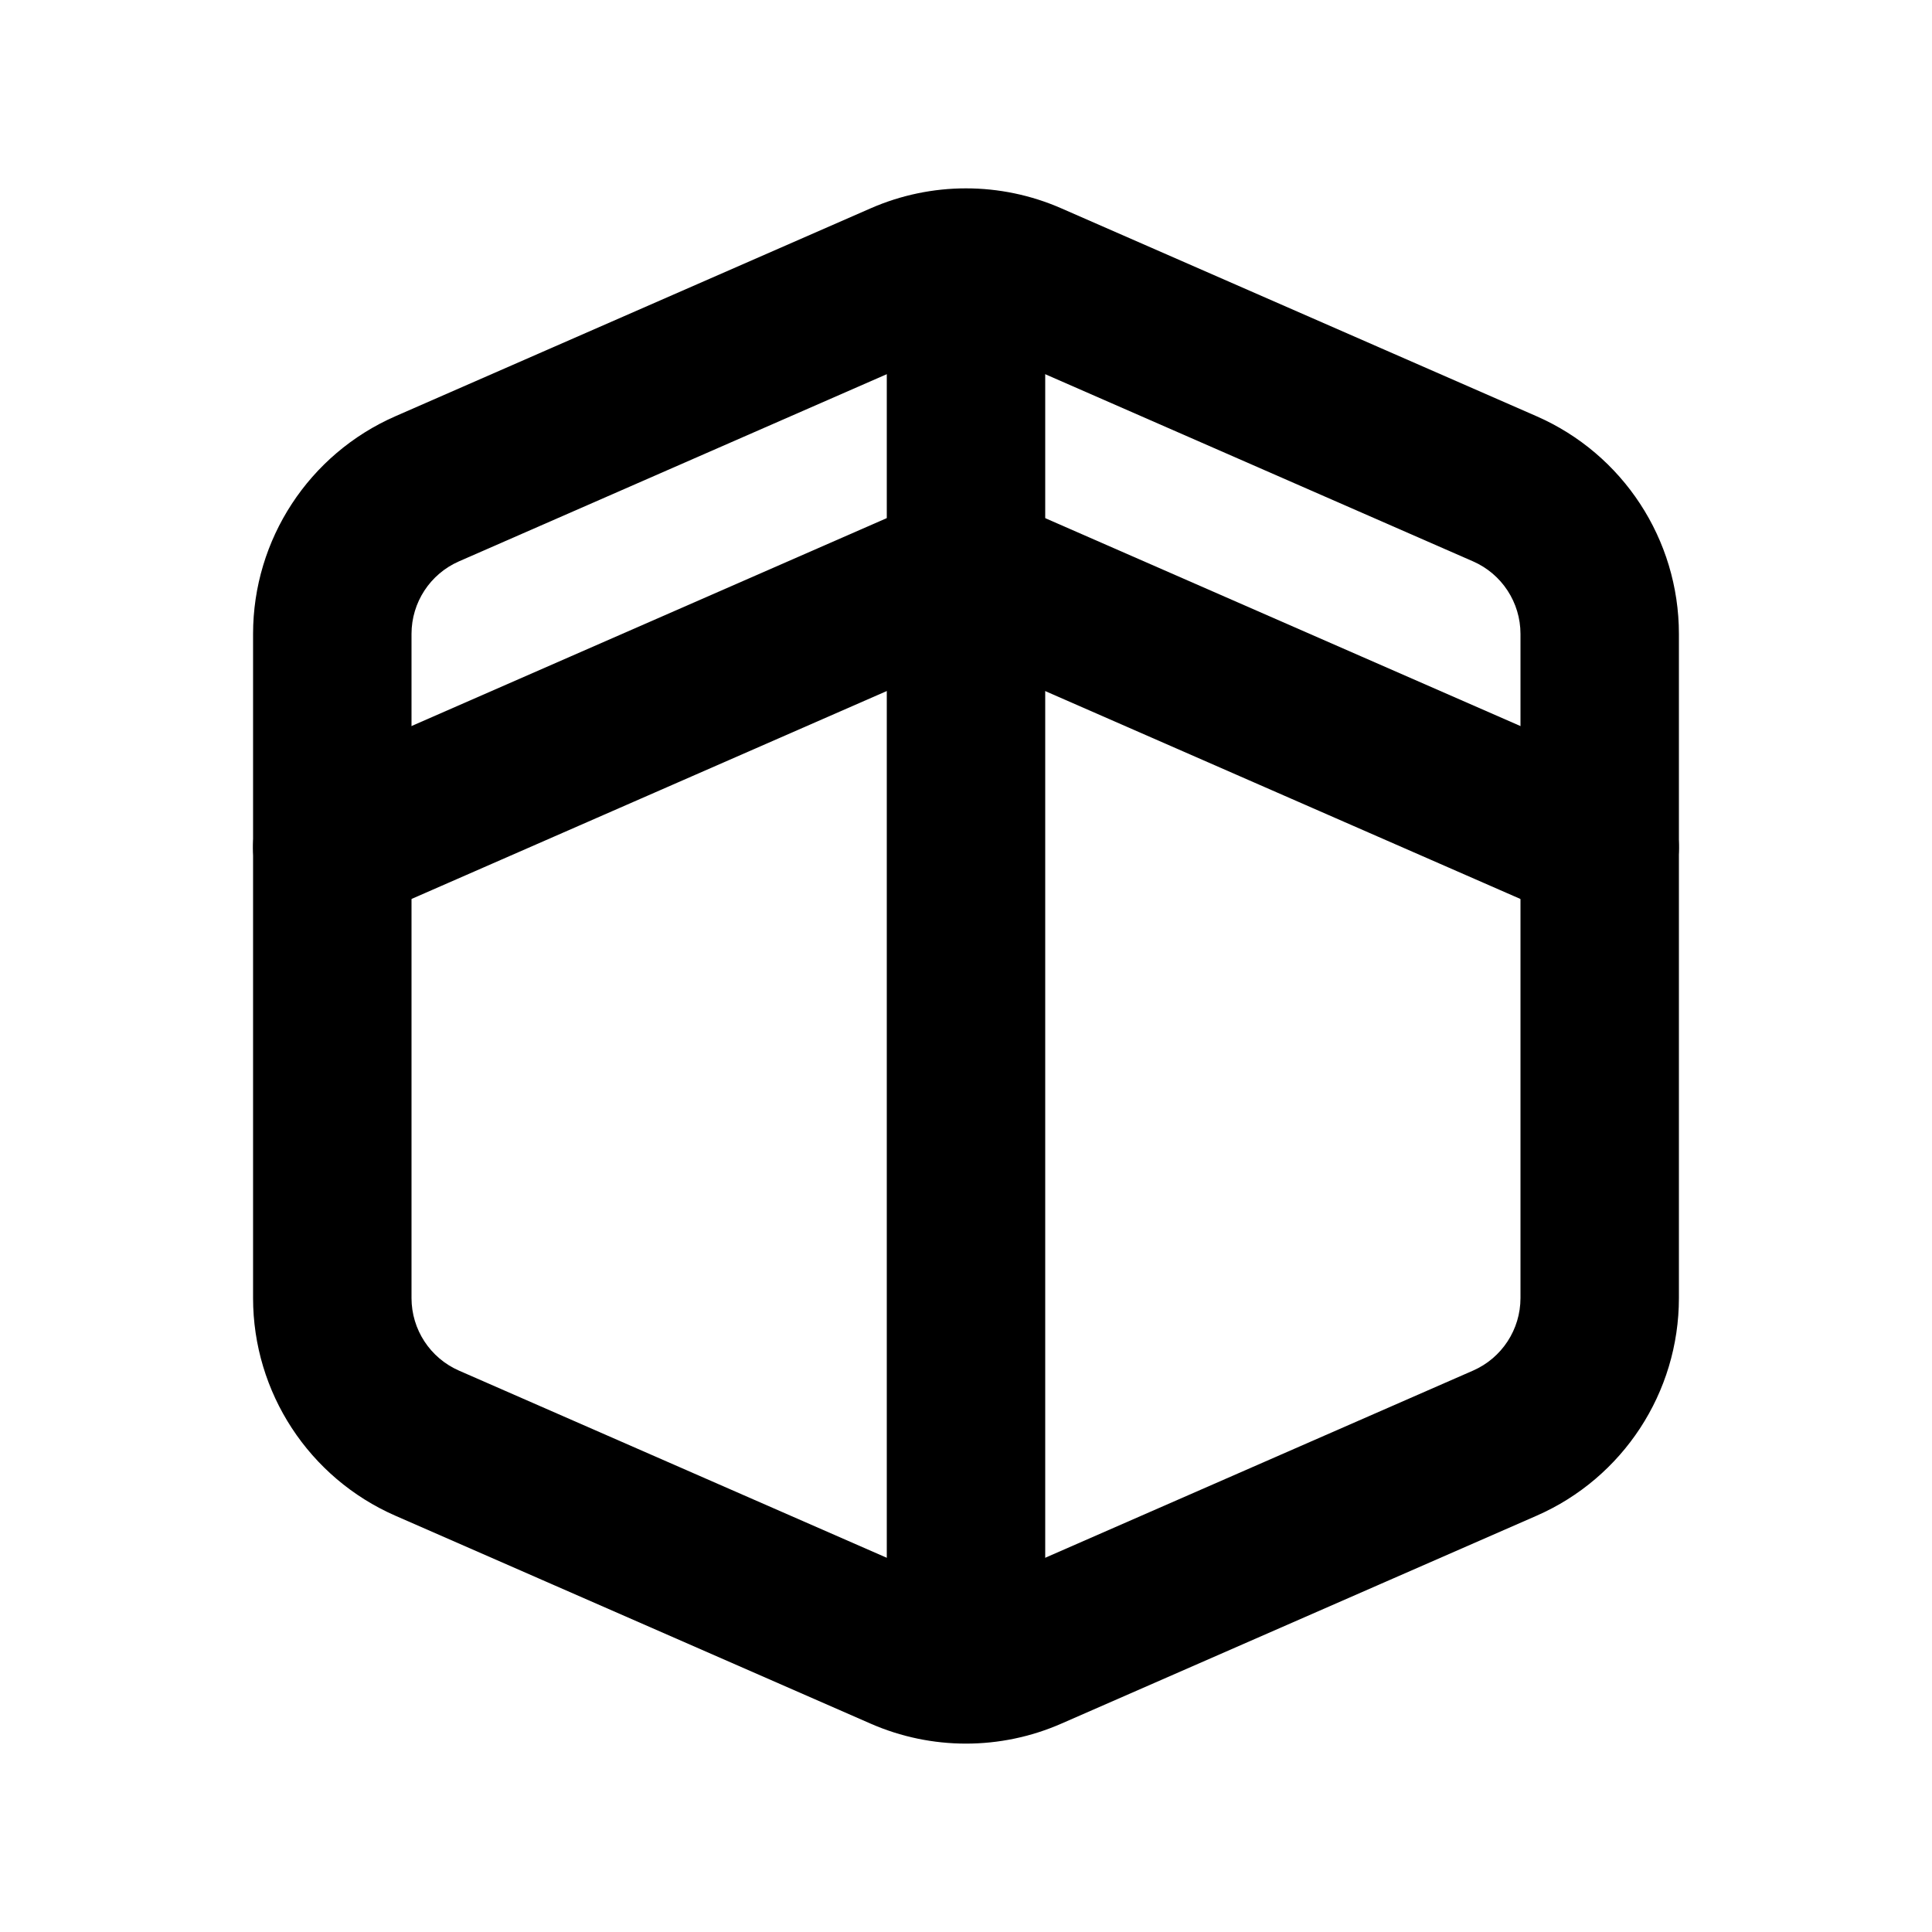 <?xml version="1.0" encoding="UTF-8"?>
<!-- Uploaded to: ICON Repo, www.svgrepo.com, Generator: ICON Repo Mixer Tools -->
<svg fill="#000000" width="800px" height="800px" version="1.1" viewBox="144 144 512 512" xmlns="http://www.w3.org/2000/svg">
 <g fill-rule="evenodd">
  <path d="m374.75 199.2c16.094-7.043 34.395-7.043 50.484 0l125.96 55.102c22.922 10.031 37.734 32.676 37.734 57.699v175.99c0 25.023-14.812 47.672-37.734 57.699l-125.96 55.102c-16.09 7.043-34.391 7.043-50.484 0l-125.95-55.102c-22.922-10.027-37.734-32.676-37.734-57.695v-176c0-25.02 14.812-47.664 37.734-57.695zm33.656 38.461c-5.363-2.344-11.461-2.344-16.824 0l-125.95 55.105c-7.641 3.344-12.578 10.891-12.578 19.23v176c0 8.34 4.938 15.887 12.578 19.23l125.95 55.105c5.363 2.344 11.461 2.344 16.824 0l125.96-55.105c7.641-3.344 12.578-10.895 12.578-19.234v-175.99c0-8.34-4.938-15.891-12.578-19.234z"/>
  <path d="m383.16 279.49c10.73-4.695 22.93-4.695 33.656 0l159.53 69.789c10.621 4.648 15.465 17.027 10.816 27.648-4.644 10.621-17.023 15.465-27.645 10.816l-159.53-69.789-159.52 69.789c-10.621 4.648-23-0.195-27.648-10.816-4.644-10.621 0.195-23 10.82-27.648z"/>
  <path d="m400 211.07c11.594 0 20.992 9.398 20.992 20.992v335.87c0 11.594-9.398 20.992-20.992 20.992s-20.992-9.398-20.992-20.992v-335.87c0-11.594 9.398-20.992 20.992-20.992z"/>
 </g>
</svg>